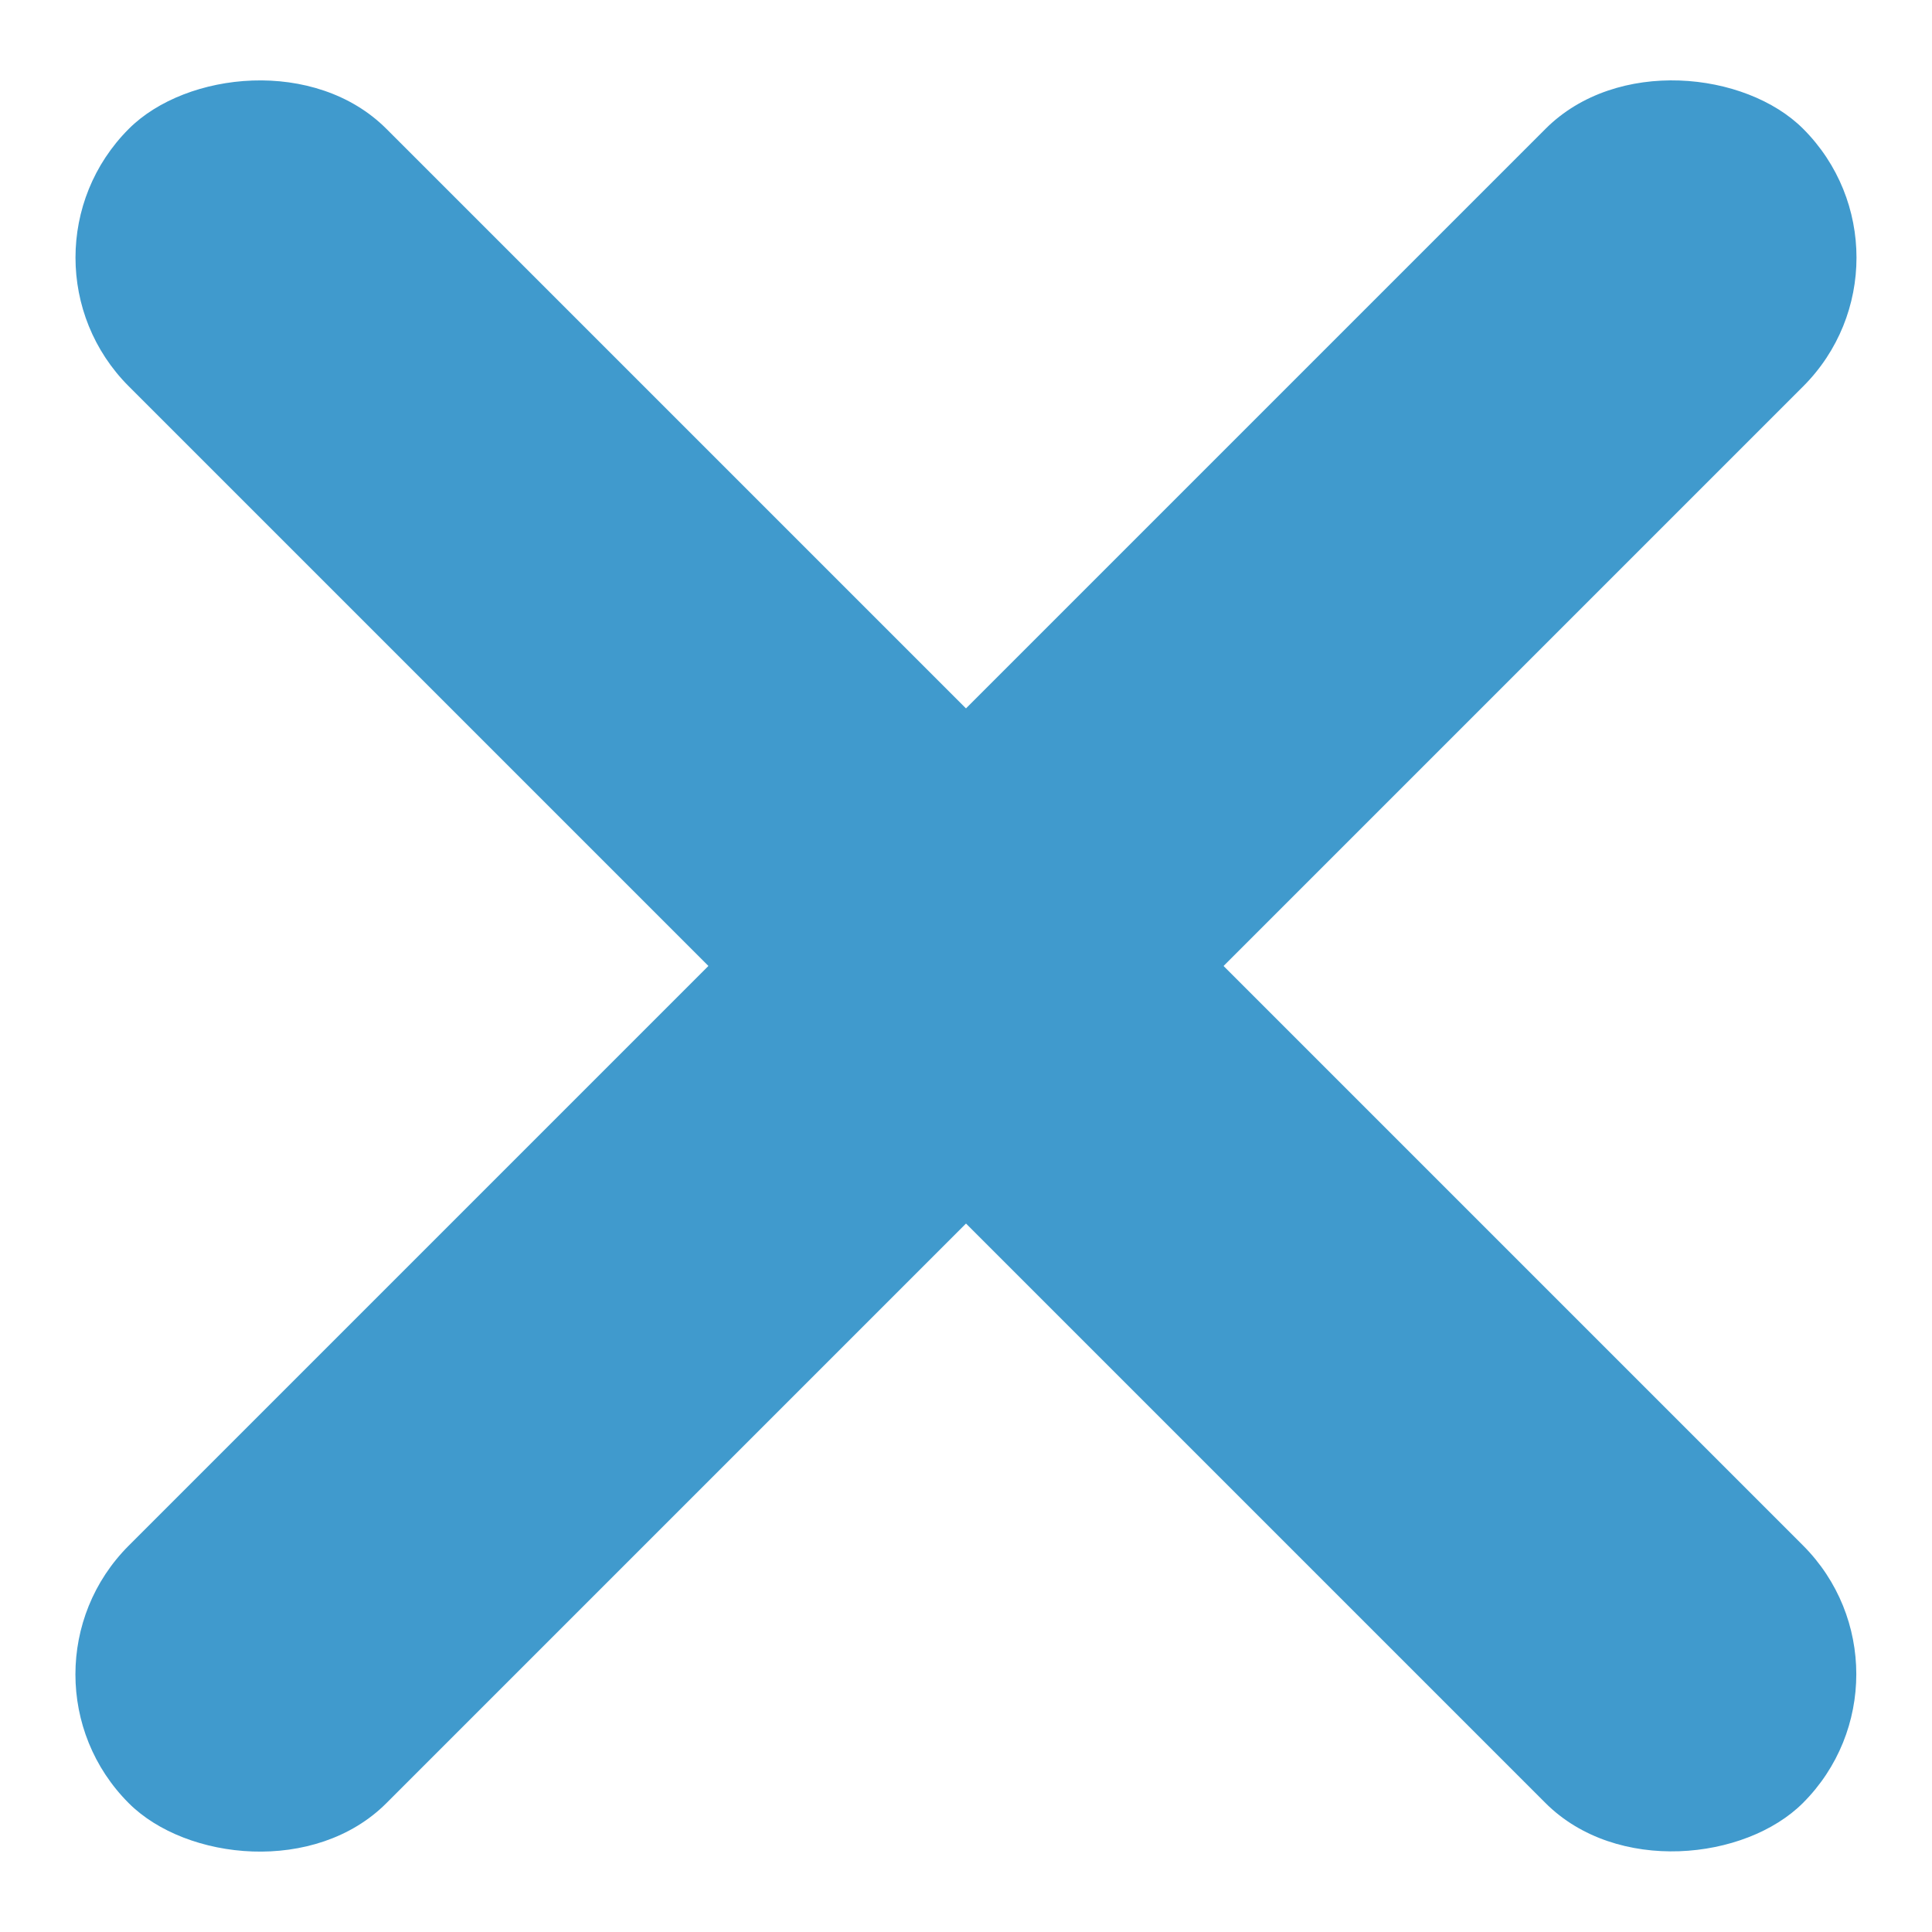<svg width="36" height="36" viewBox="0 0 36 36" fill="none" xmlns="http://www.w3.org/2000/svg">
<rect width="44.123" height="6.788" rx="3.394" transform="matrix(0.707 0.707 0.707 -0.707 0.001 4.8)" fill="#409ACD"/>
<rect x="35.999" y="4.8" width="44.123" height="6.788" rx="3.394" transform="rotate(135 35.999 4.8)" fill="#409ACD"/>
</svg>
